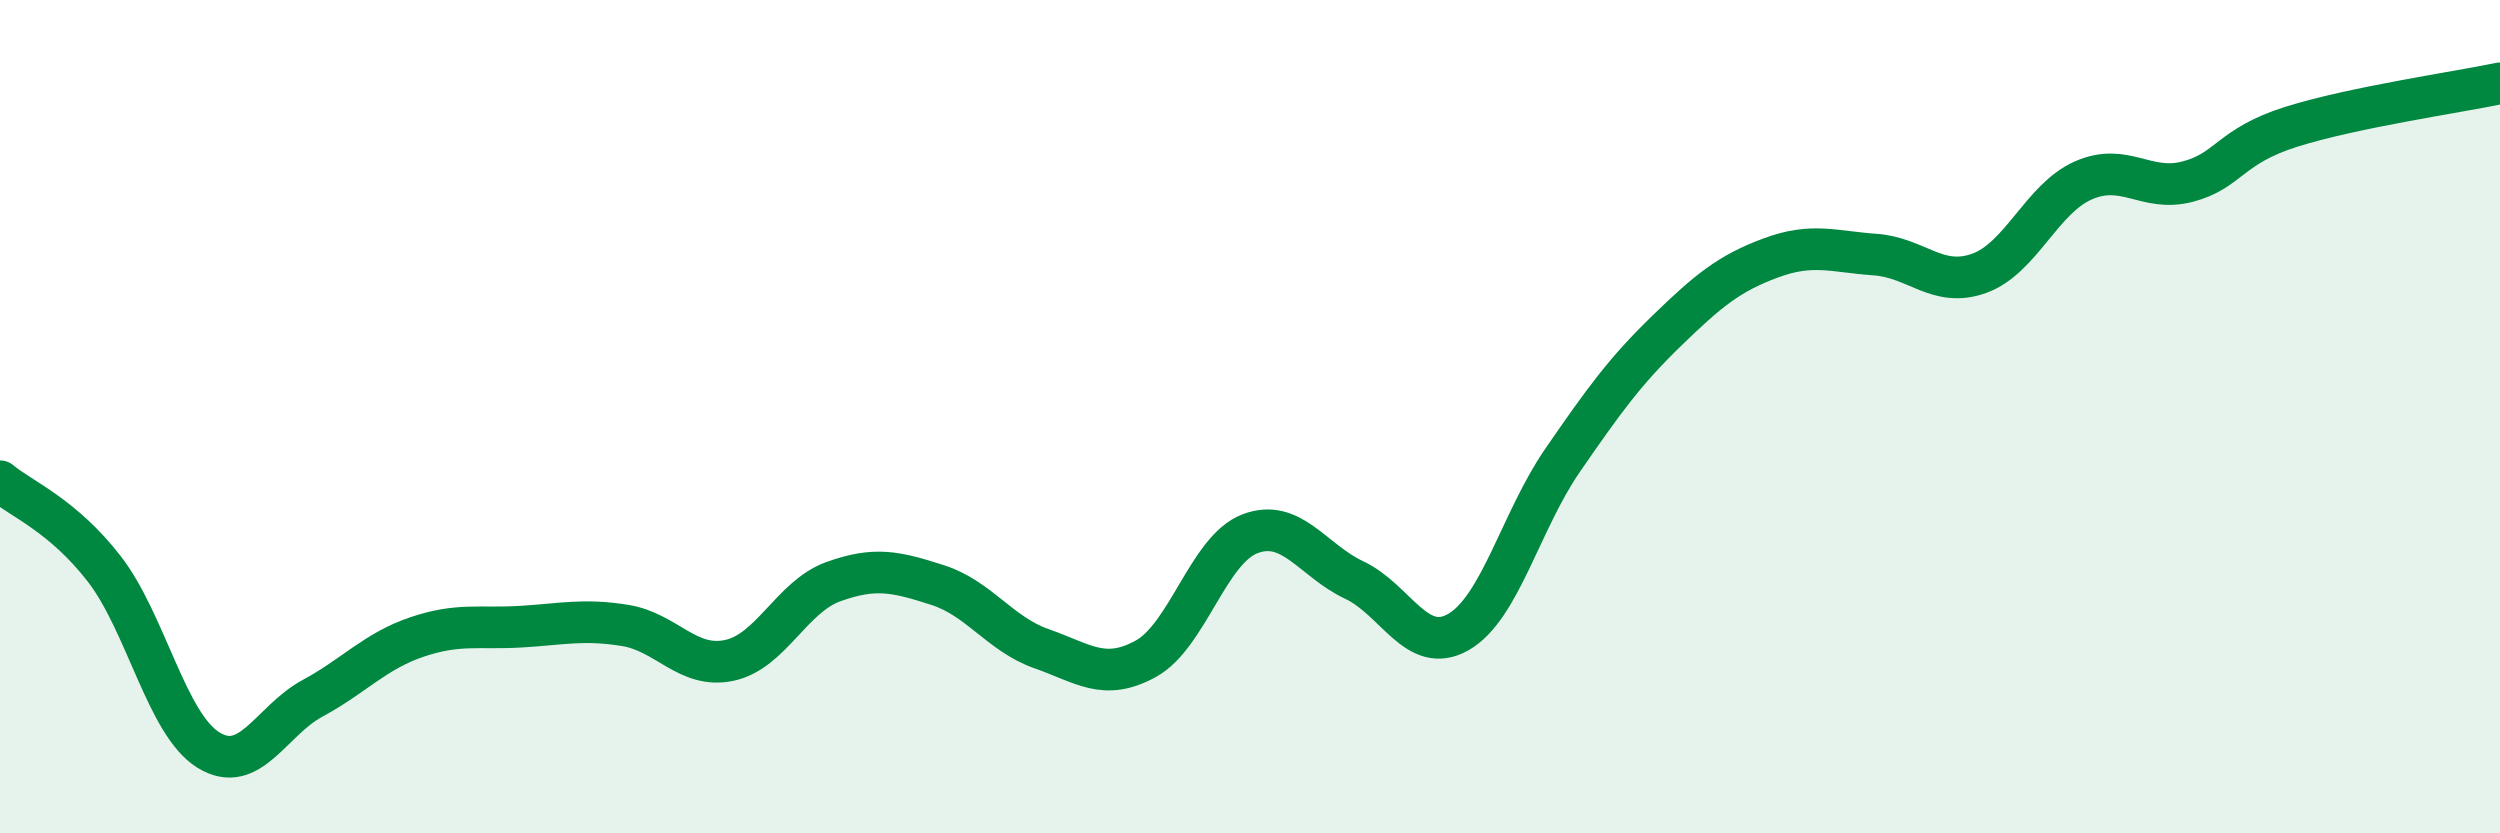 
    <svg width="60" height="20" viewBox="0 0 60 20" xmlns="http://www.w3.org/2000/svg">
      <path
        d="M 0,11.55 C 0.5,11.97 1.5,12.36 2.5,13.65 C 3.5,14.94 4,17.38 5,18 C 6,18.62 6.5,17.3 7.5,16.76 C 8.5,16.22 9,15.63 10,15.29 C 11,14.95 11.5,15.1 12.5,15.04 C 13.5,14.98 14,14.85 15,15.01 C 16,15.17 16.5,16.06 17.5,15.85 C 18.5,15.64 19,14.32 20,13.96 C 21,13.6 21.5,13.72 22.5,14.04 C 23.5,14.36 24,15.22 25,15.57 C 26,15.92 26.5,16.36 27.5,15.81 C 28.5,15.26 29,13.19 30,12.81 C 31,12.43 31.5,13.45 32.5,13.92 C 33.5,14.39 34,15.74 35,15.17 C 36,14.6 36.5,12.5 37.5,11.05 C 38.5,9.6 39,8.91 40,7.94 C 41,6.97 41.5,6.56 42.5,6.19 C 43.5,5.82 44,6.04 45,6.11 C 46,6.18 46.5,6.92 47.5,6.56 C 48.5,6.2 49,4.77 50,4.33 C 51,3.89 51.5,4.62 52.5,4.36 C 53.5,4.1 53.5,3.51 55,3.04 C 56.5,2.57 59,2.21 60,2L60 20L0 20Z"
        fill="#008740"
        opacity="0.1"
        stroke-linecap="round"
        stroke-linejoin="round"
      />
      <path
        d="M 0,11.55 C 0.5,11.97 1.5,12.36 2.5,13.65 C 3.5,14.94 4,17.38 5,18 C 6,18.62 6.5,17.3 7.5,16.76 C 8.5,16.22 9,15.63 10,15.29 C 11,14.95 11.5,15.1 12.5,15.04 C 13.5,14.98 14,14.85 15,15.01 C 16,15.17 16.5,16.06 17.5,15.85 C 18.5,15.64 19,14.32 20,13.96 C 21,13.6 21.5,13.72 22.5,14.04 C 23.5,14.36 24,15.22 25,15.57 C 26,15.92 26.5,16.36 27.5,15.81 C 28.5,15.26 29,13.19 30,12.81 C 31,12.43 31.5,13.45 32.5,13.92 C 33.5,14.39 34,15.74 35,15.17 C 36,14.6 36.5,12.5 37.5,11.05 C 38.5,9.6 39,8.91 40,7.94 C 41,6.97 41.5,6.56 42.5,6.19 C 43.5,5.82 44,6.04 45,6.11 C 46,6.18 46.5,6.92 47.5,6.56 C 48.5,6.2 49,4.77 50,4.33 C 51,3.89 51.5,4.62 52.5,4.36 C 53.5,4.1 53.5,3.51 55,3.04 C 56.5,2.57 59,2.21 60,2"
        stroke="#008740"
        stroke-width="1"
        fill="none"
        stroke-linecap="round"
        stroke-linejoin="round"
      />
    </svg>
  